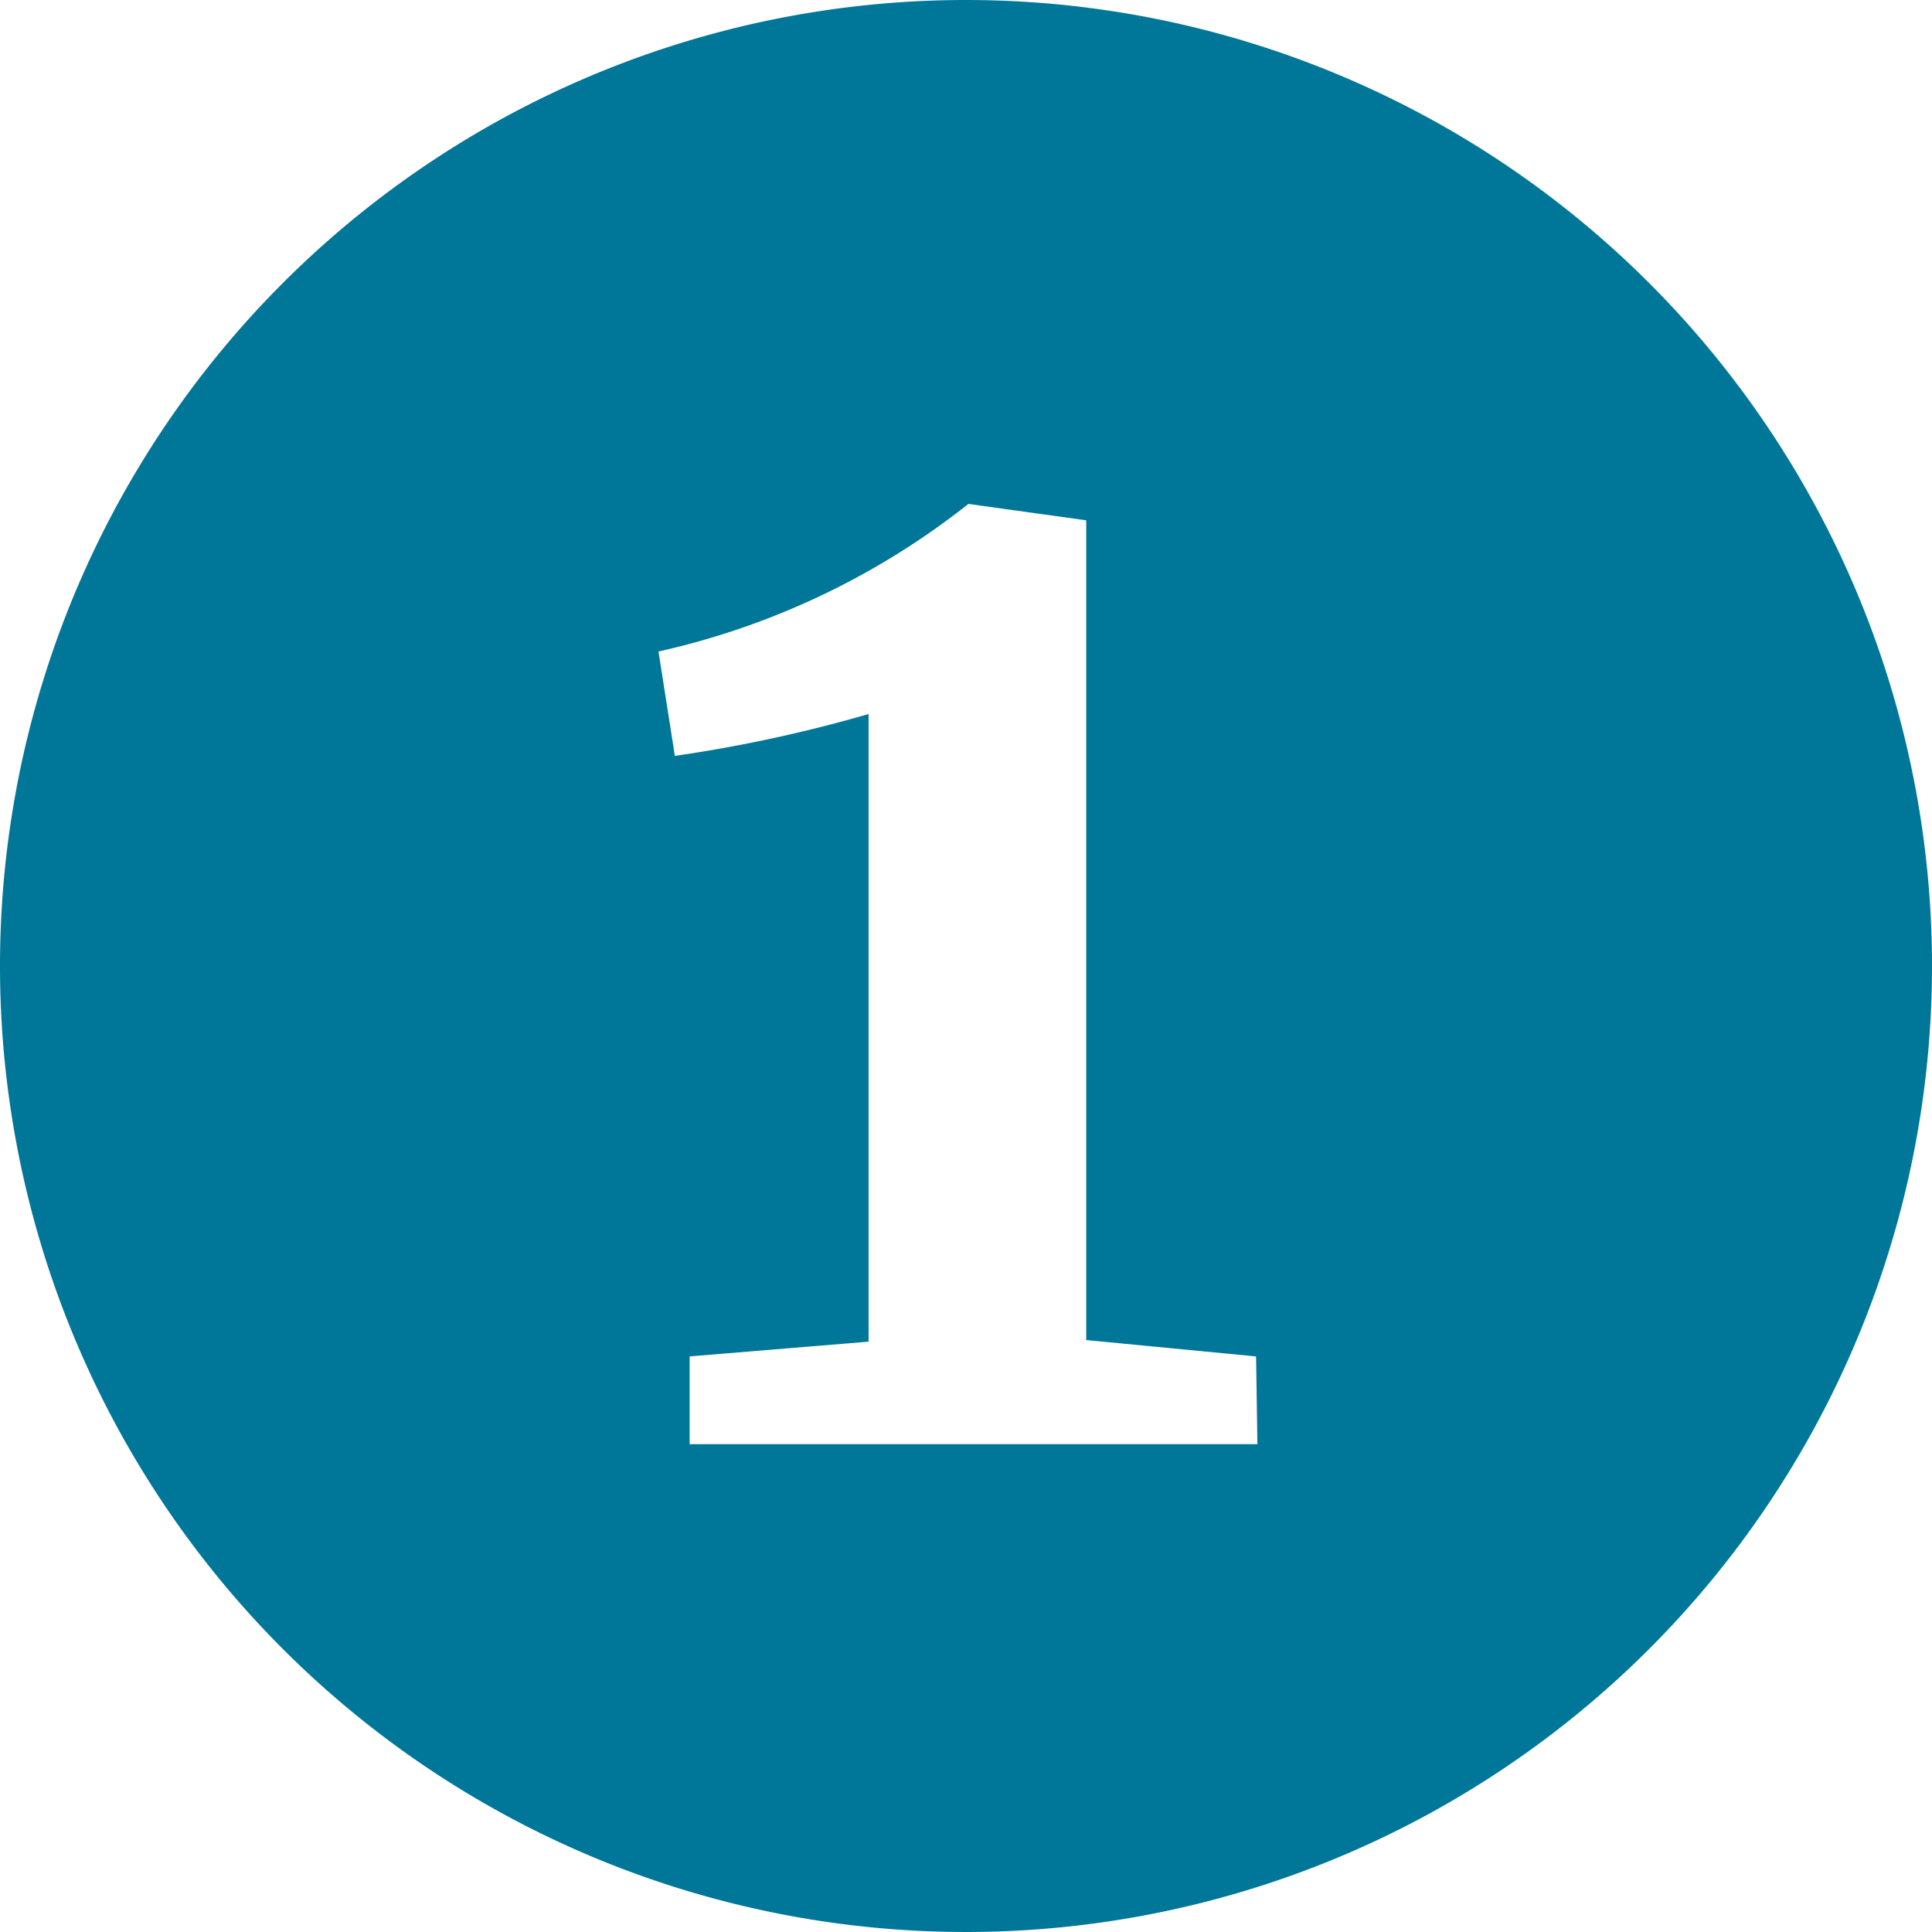 <svg xmlns="http://www.w3.org/2000/svg" viewBox="0 0 72 72"><defs><style>.cls-1{fill:#079;}</style></defs><title>Asset 5</title><g id="Layer_2" data-name="Layer 2"><g id="D2:_AboutUs" data-name="D2: AboutUs"><path class="cls-1" d="M36,0A36,36,0,1,0,72,36,36,36,0,0,0,36,0ZM46.86,53.82H25.7V50.55L32.37,50V26.61a53.27,53.27,0,0,1-7.22,1.56l-.61-3.89a28.69,28.69,0,0,0,11.55-5.5h0l4.39.61V49.94l6.33.61Z"/></g></g></svg>